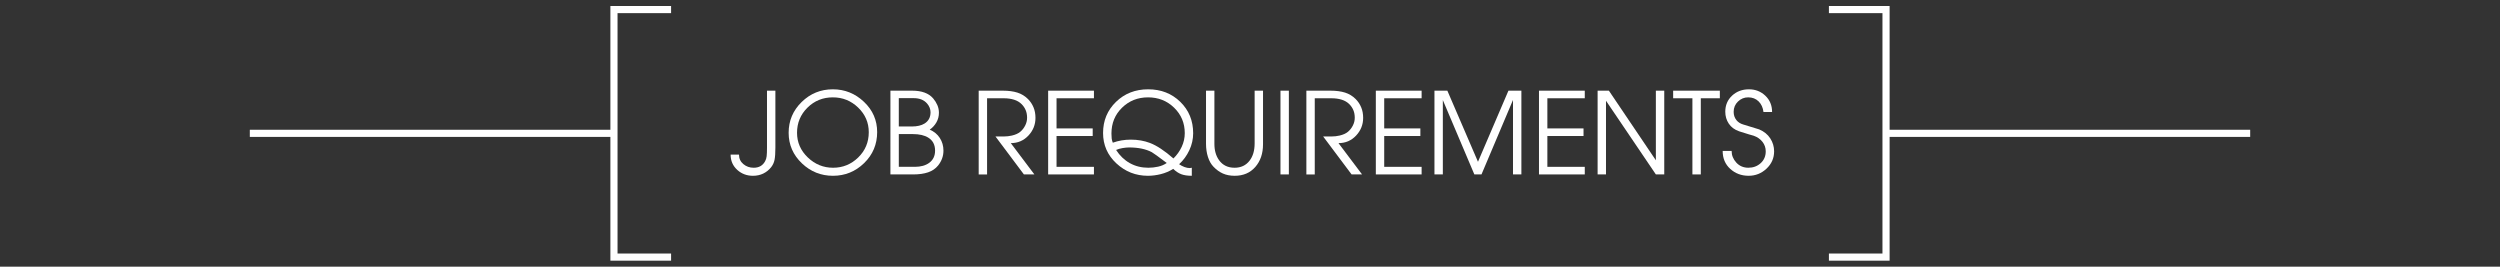 <?xml version="1.0" encoding="utf-8"?>
<!-- Generator: Adobe Illustrator 25.3.1, SVG Export Plug-In . SVG Version: 6.00 Build 0)  -->
<svg version="1.1" baseProfile="tiny" xmlns="http://www.w3.org/2000/svg" xmlns:xlink="http://www.w3.org/1999/xlink" x="0px"
	 y="0px" viewBox="0 0 750 80" overflow="visible" xml:space="preserve">
<rect x="0" y="0" width="750" height="80" fill="#333333" stroke="none"/>
<g id="フッター">
</g>
<g id="レイヤー_5">
</g>
<g id="コンテンツ">
</g>
<g id="タイトル">
	<g>
		<g>
			<polyline fill="none" stroke="#FFFFFF" stroke-width="2.142" stroke-miterlimit="10" points="548.673,2.871 565.81,2.871 
				565.81,77.129 548.673,77.129 			"/>
			<line fill="none" stroke="#FFFFFF" stroke-width="2.142" stroke-miterlimit="10" x1="565.81" y1="40" x2="675.055" y2="40"/>
		</g>
		<g>
			<polyline fill="none" stroke="#FFFFFF" stroke-width="2.142" stroke-miterlimit="10" points="201.327,2.871 184.19,2.871 
				184.19,77.129 201.327,77.129 			"/>
			<line fill="none" stroke="#FFFFFF" stroke-width="2.142" stroke-miterlimit="10" x1="184.19" y1="40" x2="74.945" y2="40"/>
		</g>
		<g>
			<path fill="#FFFFFF" d="M230.1,27.202h2.516v17.079c0,1.63-0.085,2.858-0.255,3.684c-0.17,0.827-0.516,1.568-1.037,2.224
				c-0.658,0.815-1.445,1.443-2.363,1.885c-0.918,0.441-1.944,0.662-3.077,0.662c-1.813,0-3.366-0.575-4.658-1.725
				c-1.36-1.217-2.04-2.762-2.04-4.633h2.516c0,1.169,0.435,2.119,1.304,2.849c0.869,0.73,1.902,1.096,3.098,1.096
				c1.603,0,2.754-0.667,3.454-2.003c0.226-0.408,0.373-0.894,0.44-1.46c0.067-0.566,0.102-1.426,0.102-2.58V27.202z"/>
			<path fill="#FFFFFF" d="M249.854,26.793c3.581,0,6.692,1.251,9.333,3.752s3.961,5.529,3.961,9.083c0,3.668-1.304,6.77-3.91,9.305
				c-2.607,2.535-5.724,3.803-9.35,3.803c-3.582,0-6.676-1.234-9.282-3.702c-2.675-2.535-4.012-5.602-4.012-9.202
				c0-3.599,1.297-6.672,3.893-9.219C243.082,28.067,246.204,26.793,249.854,26.793z M249.854,29.208
				c-2.992,0-5.531,1.03-7.616,3.089c-2.086,2.059-3.128,4.571-3.128,7.536c0,2.874,1.076,5.341,3.23,7.4
				c2.153,2.059,4.68,3.089,7.582,3.089c2.924,0,5.44-1.03,7.548-3.089s3.162-4.583,3.162-7.57c0-2.874-1.06-5.335-3.179-7.383
				C255.333,30.232,252.8,29.208,249.854,29.208z"/>
			<path fill="#FFFFFF" d="M267.125,27.202h6.562c2.833,0,4.918,0.771,6.256,2.312c0.521,0.612,0.94,1.281,1.258,2.006
				c0.317,0.726,0.476,1.496,0.476,2.312c0,1.043-0.25,2.001-0.748,2.873c-0.499,0.873-1.168,1.604-2.006,2.193
				c1.292,0.544,2.3,1.377,3.026,2.499c0.725,1.122,1.088,2.386,1.088,3.791c0,1.632-0.533,3.117-1.598,4.454
				c-0.771,0.952-1.774,1.638-3.009,2.057c-1.236,0.419-2.715,0.629-4.437,0.629h-6.868V27.202z M274.129,29.446h-4.488v8.5h3.91
				c1.586,0,2.856-0.294,3.808-0.884c1.201-0.748,1.802-1.87,1.802-3.366c0-0.952-0.34-1.825-1.02-2.618
				C277.212,29.99,275.875,29.446,274.129,29.446z M269.642,40.224v9.826h4.809c1.773,0,3.206-0.396,4.298-1.19
				c1.182-0.861,1.773-2.085,1.773-3.672c0-1.745-0.671-3.037-2.012-3.876c-1.137-0.725-2.695-1.088-4.672-1.088H269.642z"/>
			<path fill="#FFFFFF" d="M293.607,27.202h7.242c1.7,0,3.156,0.193,4.369,0.578c1.212,0.385,2.272,1.03,3.179,1.937
				c0.702,0.702,1.252,1.523,1.649,2.464c0.396,0.94,0.595,2,0.595,3.177c0,2.04-0.708,3.812-2.123,5.319
				c-1.415,1.507-3.175,2.26-5.281,2.26l7.073,9.384l-3.138,0.007l-8.534-11.39h2.584c0.77,0,1.552-0.09,2.346-0.272
				c1.065-0.249,1.898-0.623,2.499-1.122c0.601-0.498,1.093-1.122,1.479-1.87c0.385-0.748,0.578-1.53,0.578-2.346
				c0-0.861-0.142-1.626-0.425-2.295c-0.283-0.668-0.686-1.263-1.207-1.785c-0.612-0.612-1.372-1.059-2.278-1.343
				c-0.907-0.283-1.916-0.425-3.026-0.425h-5.066v22.848h-2.516V27.202z"/>
			<path fill="#FFFFFF" d="M314.446,27.202h13.736v2.278h-11.221v9.044h10.848v2.278h-10.848v9.248h11.221v2.278h-13.736V27.202z"/>
			<path fill="#FFFFFF" d="M344.451,26.793c3.853,0,7.065,1.254,9.639,3.763c2.572,2.508,3.859,5.646,3.859,9.415
				c0,1.771-0.386,3.474-1.156,5.107c-0.771,1.635-1.791,3.031-3.061,4.188c0.499,0.343,1.031,0.621,1.599,0.835
				c0.566,0.214,1.11,0.321,1.632,0.321l0.578-0.102v2.414c-1.292,0-2.352-0.16-3.179-0.477c-0.828-0.318-1.627-0.851-2.397-1.597
				c-1.156,0.725-2.397,1.251-3.723,1.581c-1.326,0.329-2.613,0.494-3.859,0.494c-3.649,0-6.806-1.24-9.469-3.718
				c-2.664-2.479-3.995-5.518-3.995-9.117c0-3.712,1.292-6.825,3.876-9.338C337.379,28.05,340.597,26.793,344.451,26.793z
				 M344.417,29.208c-3.083,0-5.684,1.035-7.803,3.103c-2.12,2.069-3.18,4.651-3.18,7.748c0,0.565,0.022,1.052,0.068,1.458
				c0.045,0.407,0.158,0.837,0.34,1.291c1.7-0.612,3.502-0.918,5.406-0.918c2.085,0,4,0.333,5.746,0.998
				c2.04,0.78,4.386,2.329,7.038,4.646c1.042-1.021,1.87-2.186,2.481-3.491c0.612-1.306,0.918-2.674,0.918-4.105
				c0-3.02-1.065-5.563-3.195-7.63C350.106,30.241,347.499,29.208,344.417,29.208z M338.739,44.236
				c-0.567,0-1.225,0.062-1.973,0.187s-1.394,0.312-1.938,0.561c1.11,1.723,2.487,3.043,4.131,3.961
				c1.643,0.918,3.496,1.377,5.559,1.377c0.975,0,1.949-0.108,2.924-0.325c0.975-0.216,1.837-0.584,2.584-1.104
				c-2.562-1.932-4.058-3.013-4.487-3.243C343.748,44.708,341.481,44.236,338.739,44.236z"/>
			<path fill="#FFFFFF" d="M361.804,27.202h2.516v15.957c0,1.969,0.465,3.599,1.395,4.889c1.088,1.517,2.641,2.275,4.658,2.275
				c1.903,0,3.399-0.701,4.487-2.105c1.021-1.312,1.53-3.044,1.53-5.194V27.202h2.516v16.095c0,2.761-0.771,5.025-2.312,6.791
				c-1.542,1.766-3.604,2.648-6.188,2.648c-1.337,0-2.516-0.227-3.535-0.679c-1.021-0.453-1.961-1.132-2.822-2.037
				c-0.726-0.747-1.281-1.726-1.666-2.937c-0.386-1.211-0.578-2.53-0.578-3.956V27.202z"/>
			<path fill="#FFFFFF" d="M384.142,27.202h2.516v25.126h-2.516V27.202z"/>
			<path fill="#FFFFFF" d="M391.911,27.202h7.242c1.7,0,3.156,0.193,4.369,0.578c1.212,0.385,2.271,1.03,3.179,1.937
				c0.702,0.702,1.252,1.523,1.649,2.464c0.396,0.94,0.595,2,0.595,3.177c0,2.04-0.708,3.812-2.122,5.319
				c-1.416,1.507-3.176,2.26-5.281,2.26l7.072,9.384l-3.137,0.007l-8.534-11.39h2.584c0.771,0,1.552-0.09,2.346-0.272
				c1.065-0.249,1.898-0.623,2.499-1.122c0.601-0.498,1.094-1.122,1.479-1.87c0.385-0.748,0.577-1.53,0.577-2.346
				c0-0.861-0.142-1.626-0.425-2.295c-0.283-0.668-0.686-1.263-1.207-1.785c-0.611-0.612-1.371-1.059-2.277-1.343
				c-0.907-0.283-1.916-0.425-3.026-0.425h-5.066v22.848h-2.516V27.202z"/>
			<path fill="#FFFFFF" d="M412.749,27.202h13.736v2.278h-11.221v9.044h10.847v2.278h-10.847v9.248h11.221v2.278h-13.736V27.202z"/>
			<path fill="#FFFFFF" d="M430.337,27.202l3.869,0.002l9.188,21.331l9.139-21.336l3.883,0.002v25.126h-2.516V29.99l-9.453,22.338
				h-2.141l-9.453-22.304v22.304h-2.516V27.202z"/>
			<path fill="#FFFFFF" d="M461.695,27.202h13.736v2.278h-11.221v9.044h10.847v2.278h-10.847v9.248h11.221v2.278h-13.736V27.202z"/>
			<path fill="#FFFFFF" d="M479.283,27.202l3.389,0.008l14.087,20.873V27.202h2.517v25.126l-2.517,0l-14.96-22.101v22.1h-2.516
				V27.202z"/>
			<path fill="#FFFFFF" d="M501.944,27.202h14.008v2.278h-5.712v22.848h-2.517V29.479h-5.779V27.202z"/>
			<path fill="#FFFFFF" d="M524.689,26.793c1.927,0,3.564,0.641,4.913,1.921s2.023,2.907,2.023,4.879h-2.584
				c-0.159-1.314-0.646-2.375-1.462-3.179c-0.816-0.804-1.859-1.207-3.128-1.207c-1.18,0-2.199,0.419-3.061,1.256
				c-0.861,0.837-1.292,1.868-1.292,3.089c0,0.973,0.283,1.811,0.851,2.512c0.498,0.612,1.178,1.042,2.039,1.291l4.761,1.46
				c1.45,0.611,2.561,1.511,3.332,2.699c0.77,1.188,1.155,2.484,1.155,3.887c0,2.037-0.76,3.769-2.277,5.194
				c-1.52,1.426-3.31,2.139-5.372,2.139c-2.154,0-3.99-0.688-5.508-2.064c-1.52-1.376-2.278-3.171-2.278-5.382h2.686
				c0,1.306,0.471,2.472,1.411,3.496c0.94,1.024,2.147,1.537,3.621,1.537c1.45,0,2.681-0.458,3.689-1.375
				c1.008-0.917,1.513-2.1,1.513-3.548c0-1.063-0.329-2.014-0.986-2.851s-1.541-1.449-2.651-1.834
				c-0.59-0.181-1.066-0.316-1.429-0.407c-1.155-0.339-2.131-0.645-2.924-0.917c-1.359-0.475-2.392-1.239-3.094-2.292
				c-0.703-1.052-1.054-2.246-1.054-3.582c0-1.947,0.68-3.554,2.04-4.821C520.983,27.427,522.672,26.793,524.689,26.793z"/>
		</g>
	</g>
</g>
<g id="ヘッダー">
</g>
</svg>
